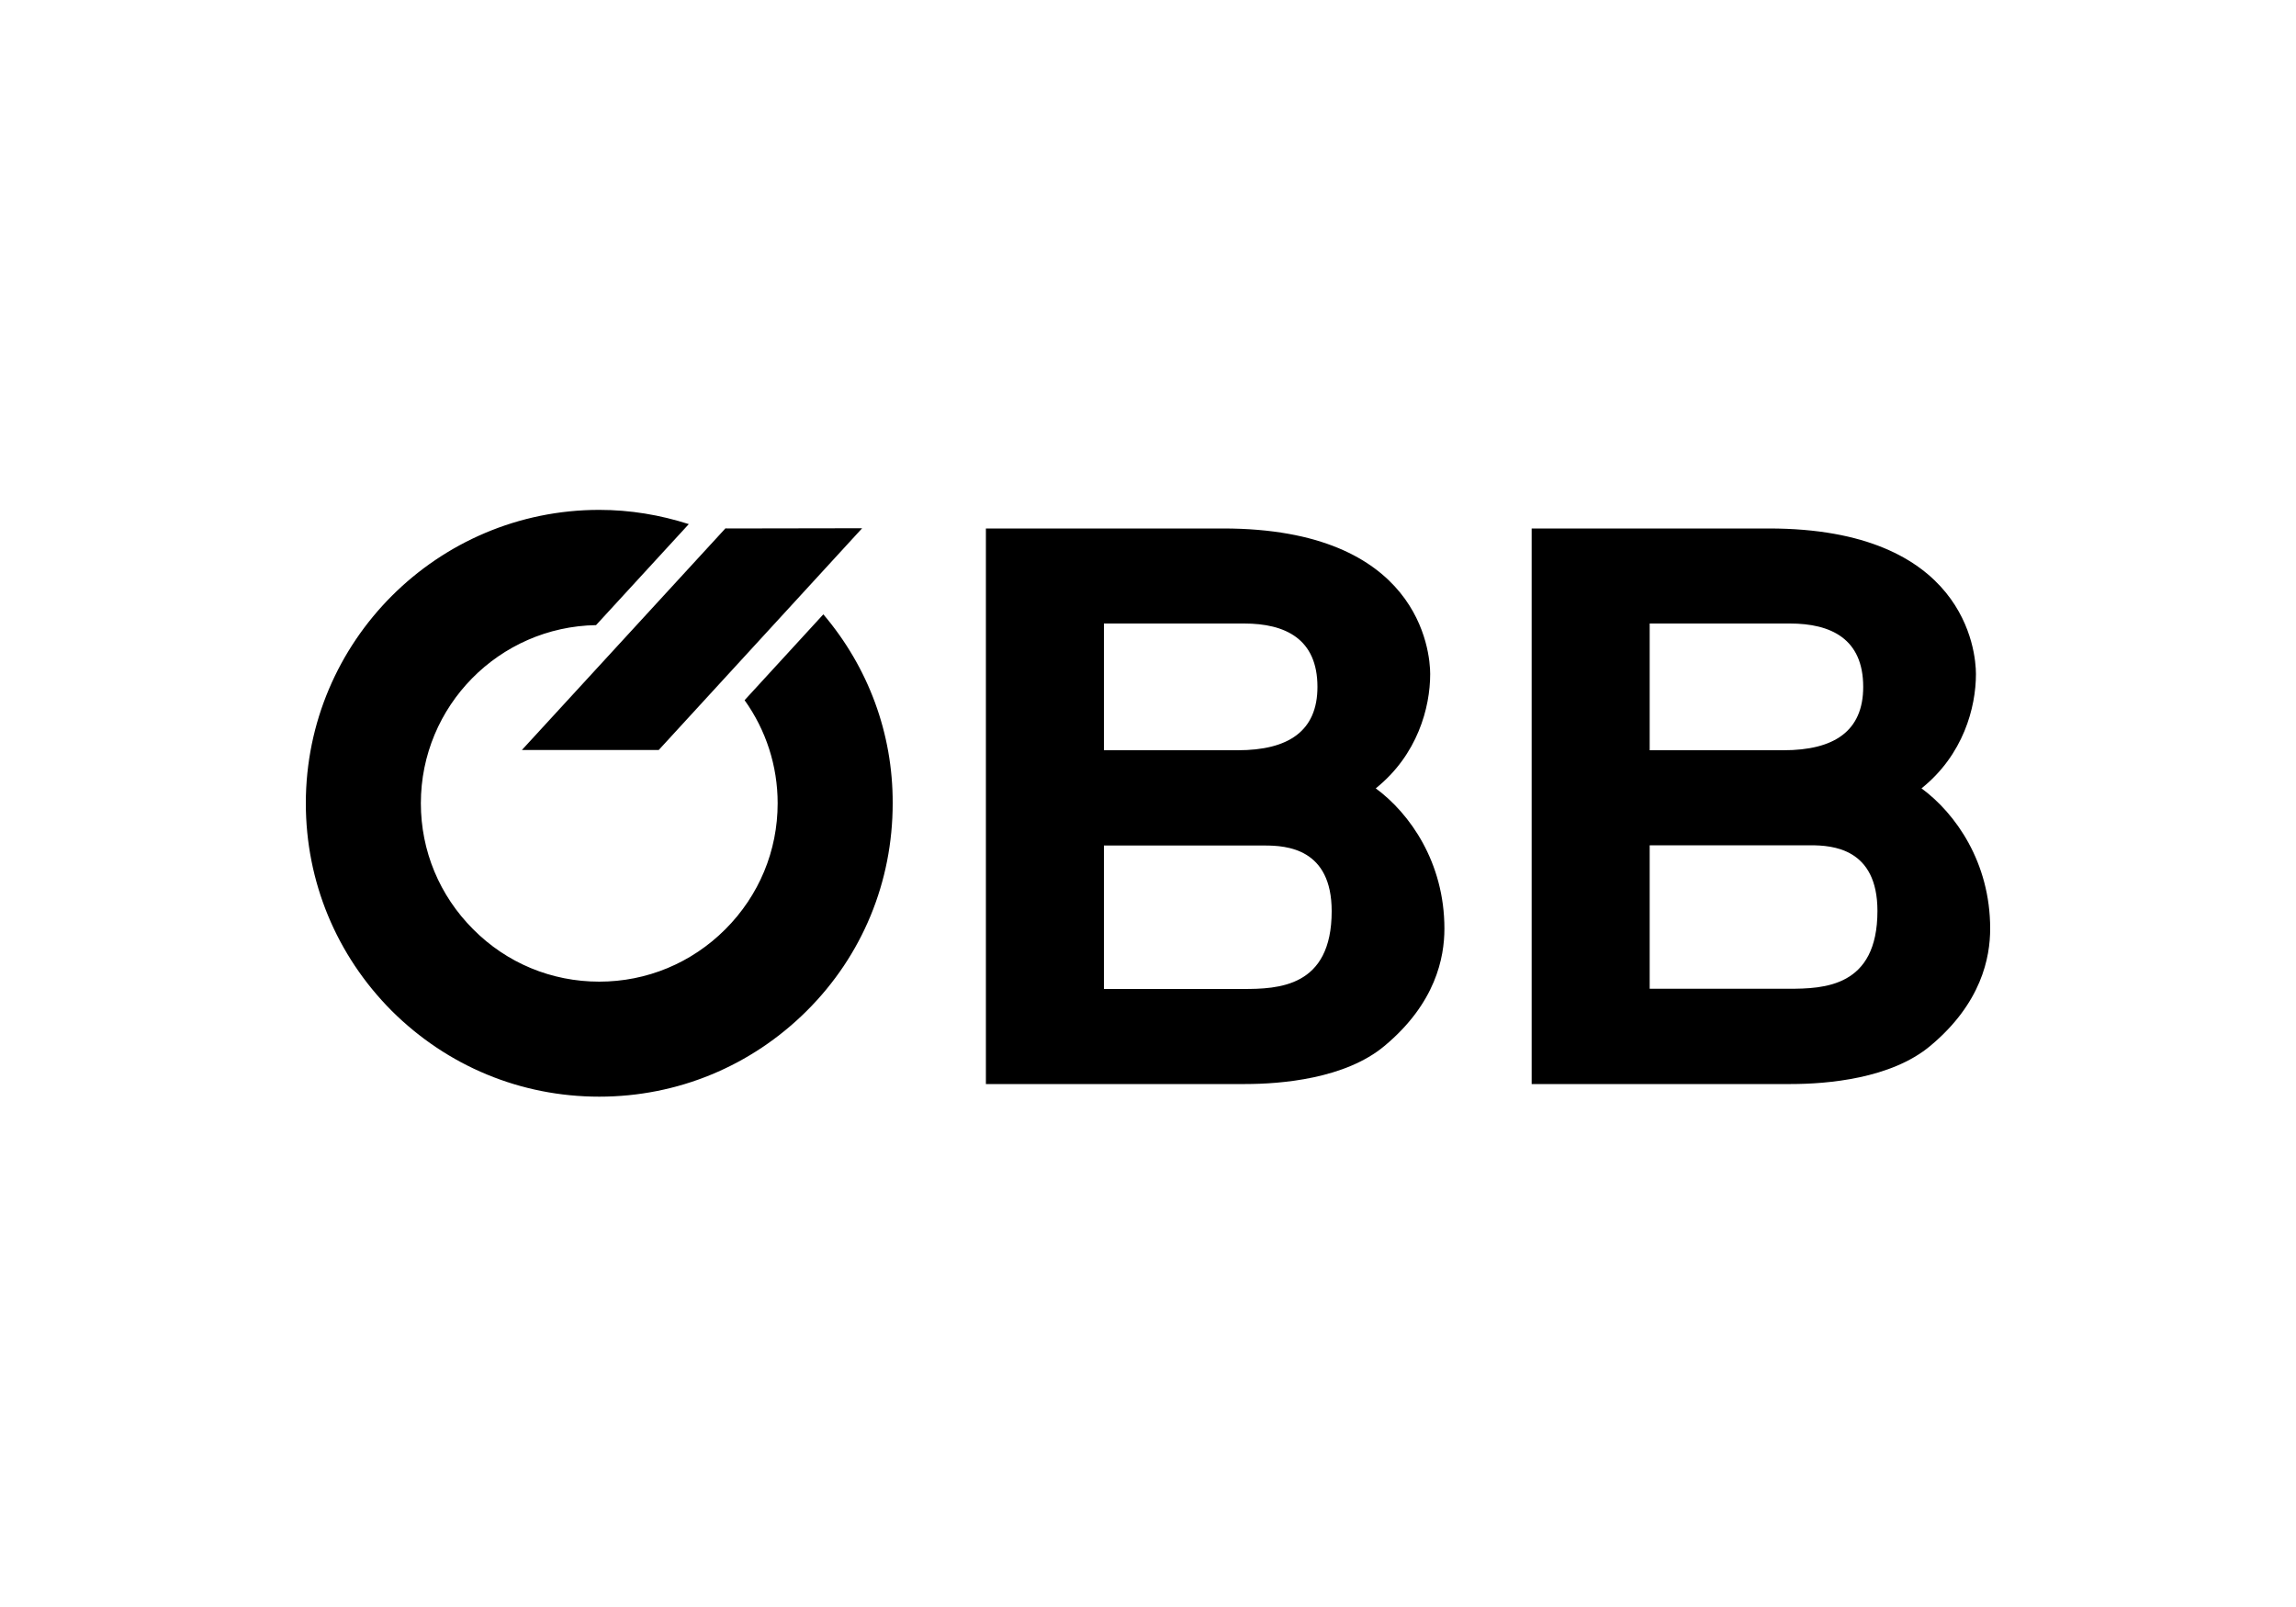 <?xml version="1.0" encoding="UTF-8"?> <svg xmlns="http://www.w3.org/2000/svg" xmlns:xlink="http://www.w3.org/1999/xlink" version="1.1" id="Ebene_1" x="0px" y="0px" viewBox="0 0 1000 700" style="enable-background:new 0 0 1000 700;" xml:space="preserve"> <path d="M358.6,267.6l-34.3,37.4c9.3,13,14.4,28.6,14.4,44.9c0,20.7-8.1,40.2-22.8,54.9c-14.7,14.7-34.2,22.8-54.9,22.8 c-20.8,0-40.3-8.1-54.9-22.8c-14.7-14.7-22.8-34.2-22.8-54.9c0-42.4,34.1-76.9,76.3-77.6l40.4-44c-12.5-4-25.5-6.2-39-6.2 c-70.5,0-127.8,57.3-127.8,127.8c0,34.1,13.3,66.2,37.4,90.4c24.2,24.1,56.2,37.4,90.4,37.4c34.1,0,66.2-13.3,90.4-37.4 c24.2-24.1,37.4-56.2,37.4-90.4C388.9,319.5,378.2,290.7,358.6,267.6 M316.1,230.2v-0.2l-88.8,96.7h59.6l88.6-96.6 M480.8,368.3h70 c9.6,0,29.2,1.3,29.2,28.6c0,33.2-23.3,33.9-38.8,33.9h-60.4L480.8,368.3z M480.8,271.6h61.1c17.8,0,31.9,6.6,31.9,27.6 c0,19.3-12.7,27.6-34.7,27.6h-58.3L480.8,271.6z M429.4,472.2h112.9c15.8,0,43.6-2.3,60.7-16.6c22.3-18.6,26.1-38.5,26.1-51.1 c0-28.9-15.1-50.2-29.9-61.1c18.2-14.6,23.7-35.2,23.7-49.8c0-10-4.8-63.4-90.2-63.4H429.4 M718.5,368.2h70 c9.6,0,29.2,1.3,29.2,28.6c0,33.2-23.3,33.9-38.8,33.9h-60.4V368.2z M718.5,271.6h61.1c17.8,0,31.9,6.6,31.9,27.6 c0,19.3-12.7,27.6-34.7,27.6h-58.3L718.5,271.6z M667.1,472.2h112.9c15.8,0,43.6-2.3,60.7-16.6c22.3-18.6,26.1-38.5,26.1-51.1 c0-28.9-15.1-50.2-29.9-61.1c18.2-14.6,23.7-35.2,23.7-49.8c0-10-4.8-63.4-90.2-63.4H667.1"></path> </svg> 